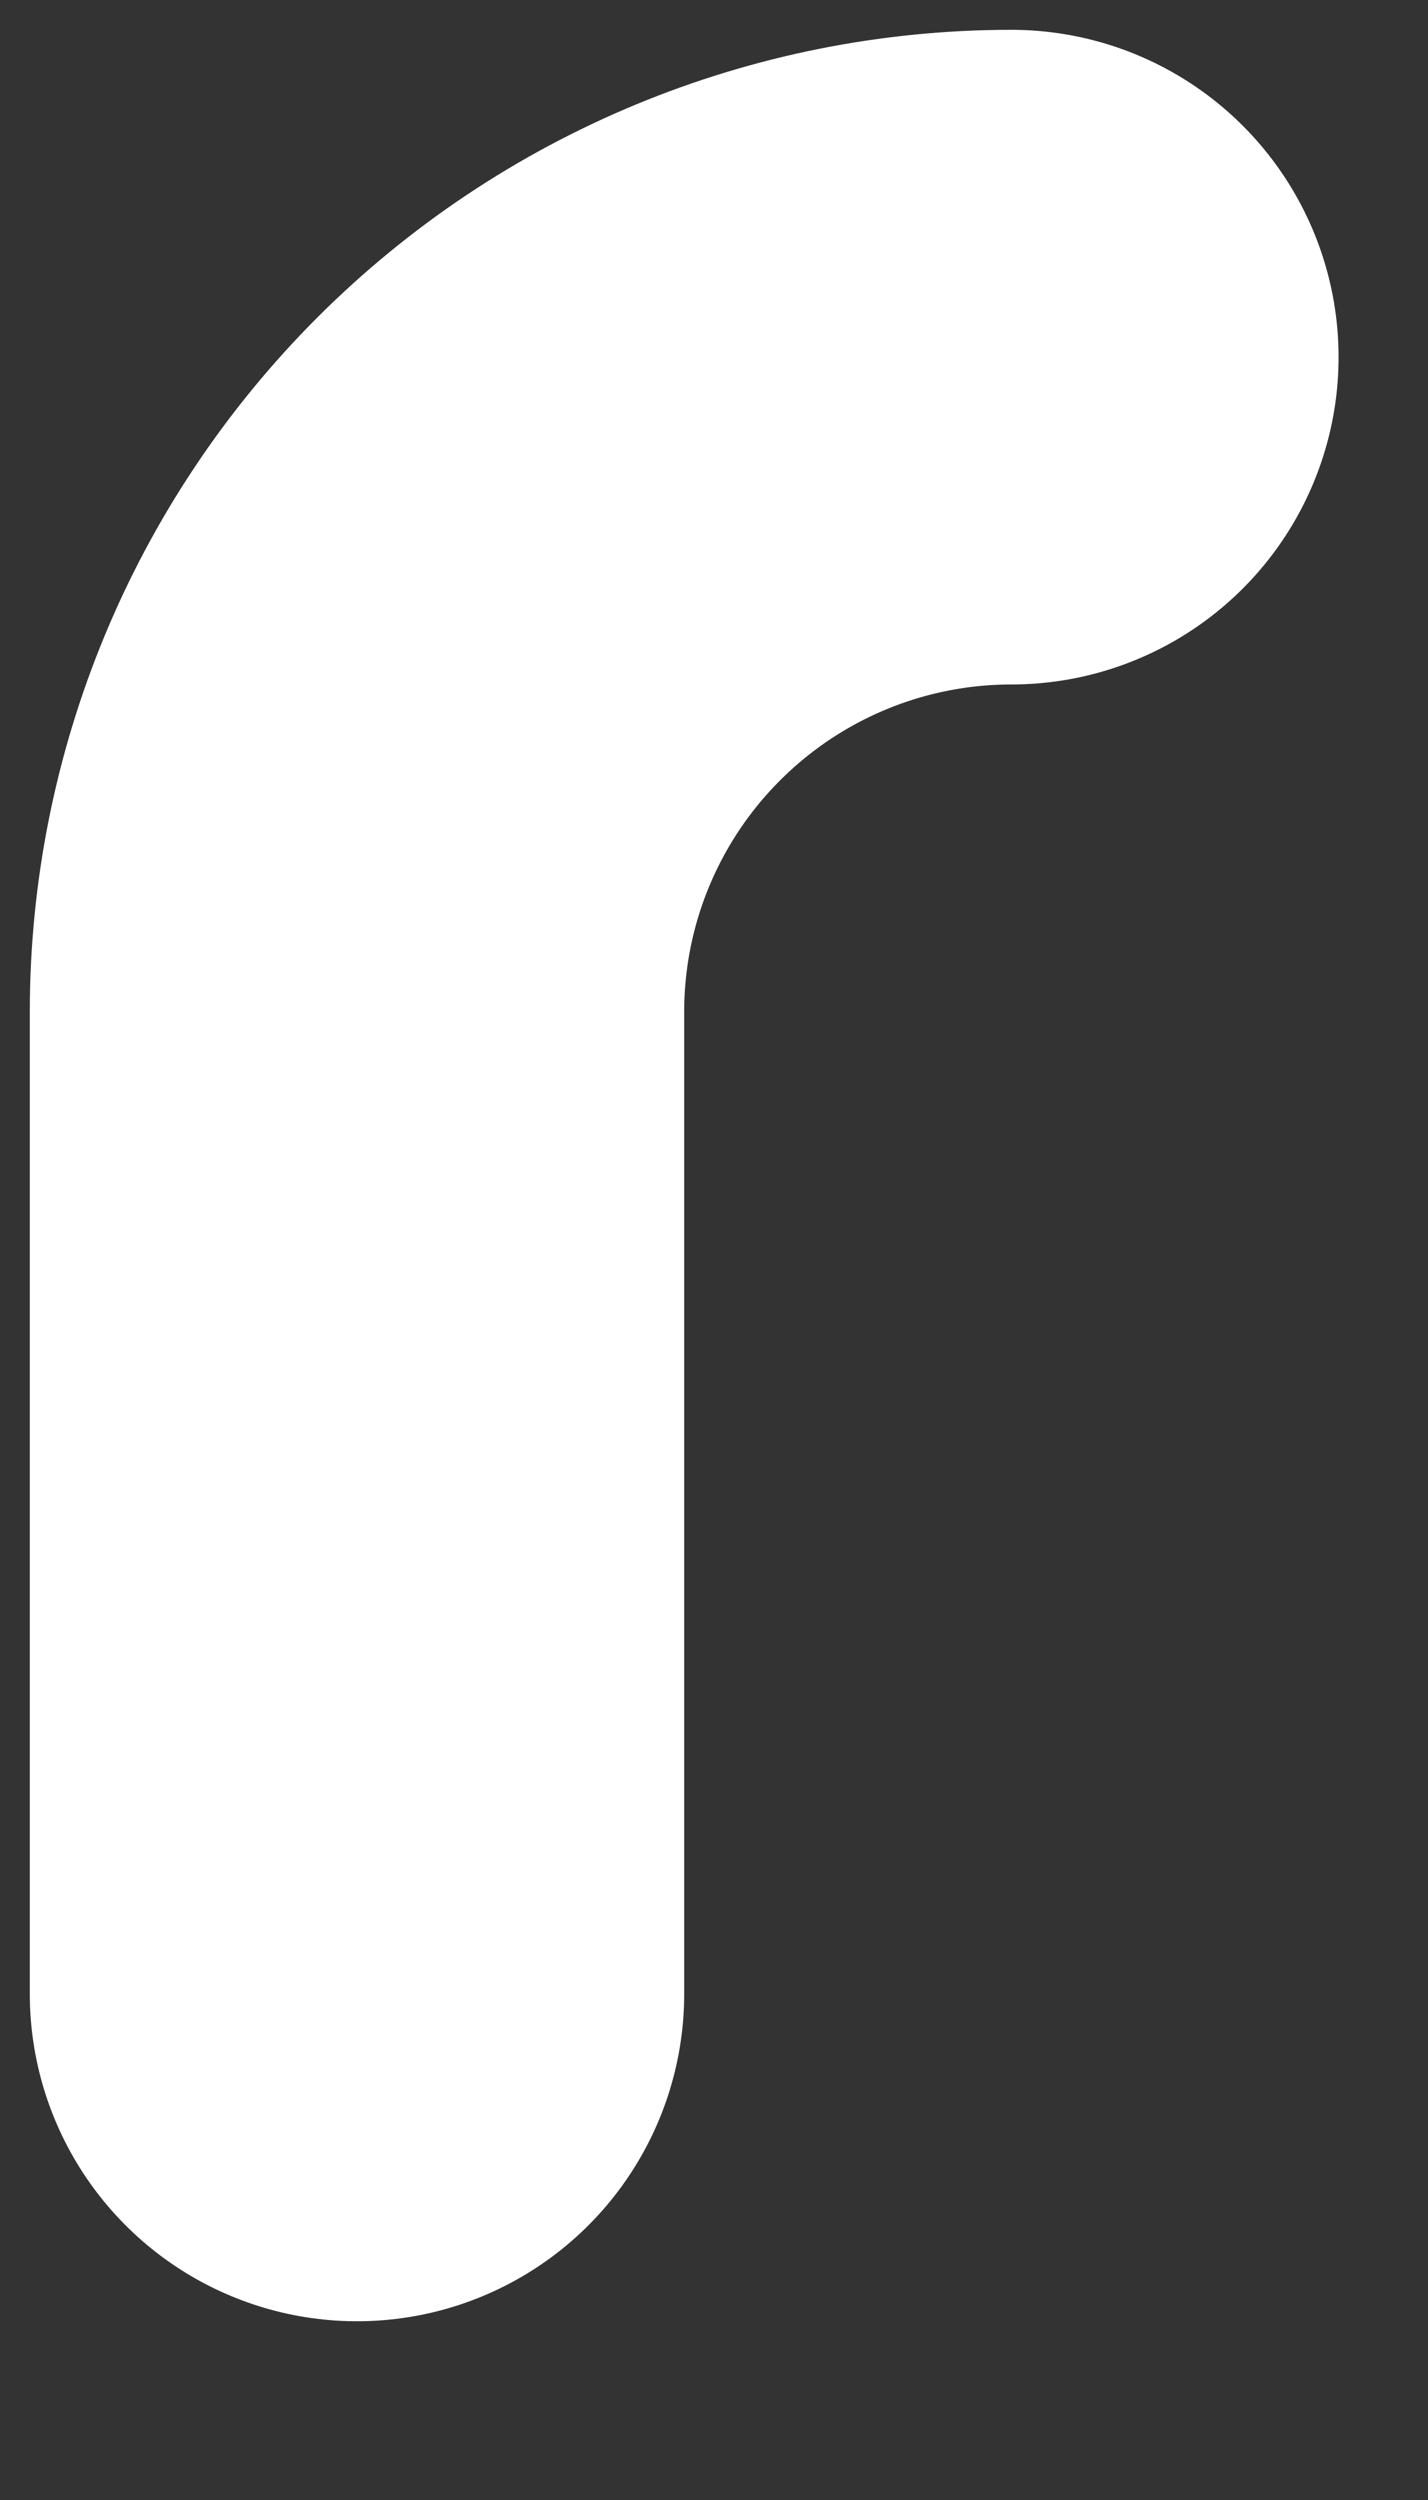 <?xml version="1.0" encoding="utf-8"?>
<svg xmlns="http://www.w3.org/2000/svg" fill="none" height="100%" overflow="visible" preserveAspectRatio="none" style="display: block;" viewBox="0 0 4 7" width="100%">
<rect x="0" y="0" width="4" height="7" fill="#333333" stroke="none"/>
<path d="M1 5.583V2.833C1 2.347 1.193 1.881 1.537 1.537C1.881 1.193 2.347 1 2.833 1" id="Vector" stroke="white" stroke-linecap="round" stroke-width="1.833"/>
</svg>